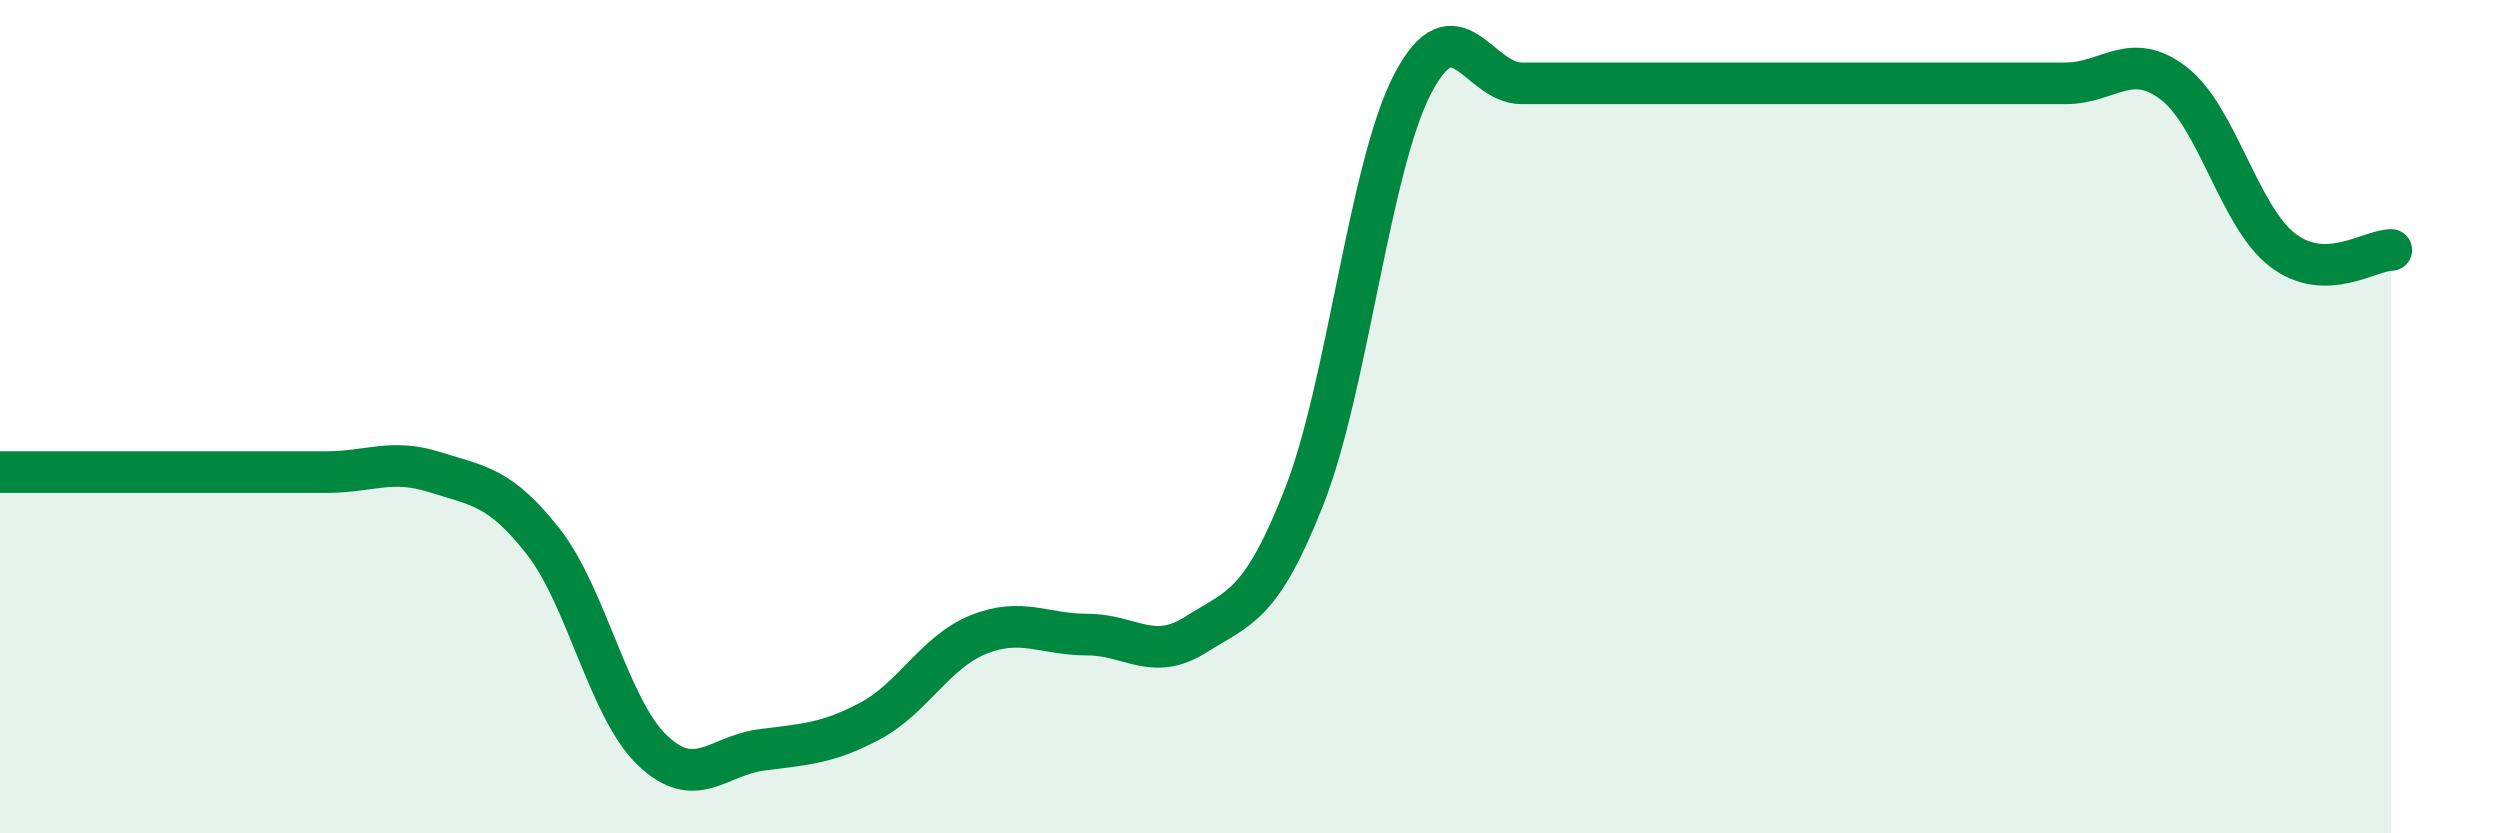
    <svg width="60" height="20" viewBox="0 0 60 20" xmlns="http://www.w3.org/2000/svg">
      <path
        d="M 0,11.33 C 0.52,11.33 1.57,11.33 2.61,11.33 C 3.65,11.33 4.18,11.33 5.22,11.33 C 6.26,11.33 6.79,11.33 7.83,11.33 C 8.87,11.33 9.39,11 10.43,11.33 C 11.47,11.66 12,11.67 13.04,13 C 14.08,14.33 14.61,17 15.65,18 C 16.69,19 17.22,18.14 18.26,18 C 19.3,17.86 19.83,17.86 20.87,17.31 C 21.91,16.76 22.44,15.65 23.48,15.23 C 24.52,14.81 25.05,15.23 26.09,15.23 C 27.13,15.23 27.66,15.89 28.7,15.23 C 29.74,14.57 30.26,14.57 31.3,11.92 C 32.34,9.27 32.87,3.98 33.91,2 C 34.95,0.02 35.48,2 36.52,2 C 37.56,2 38.09,2 39.13,2 C 40.17,2 40.7,2 41.74,2 C 42.78,2 43.31,2 44.35,2 C 45.39,2 45.92,2 46.96,2 C 48,2 48.53,2 49.57,2 C 50.61,2 51.13,1.2 52.17,2 C 53.21,2.8 53.74,5.2 54.78,6 C 55.82,6.8 56.87,6 57.39,6L57.39 20L0 20Z"
        fill="#008740"
        opacity="0.1"
        stroke-linecap="round"
        stroke-linejoin="round"
      />
      <path
        d="M 0,11.33 C 0.52,11.33 1.57,11.33 2.61,11.33 C 3.65,11.33 4.18,11.33 5.22,11.33 C 6.26,11.33 6.79,11.33 7.83,11.33 C 8.87,11.33 9.39,11 10.43,11.33 C 11.47,11.66 12,11.67 13.04,13 C 14.08,14.33 14.61,17 15.65,18 C 16.69,19 17.22,18.14 18.26,18 C 19.3,17.86 19.83,17.86 20.87,17.31 C 21.91,16.76 22.44,15.65 23.48,15.23 C 24.52,14.81 25.05,15.23 26.09,15.23 C 27.13,15.23 27.66,15.89 28.7,15.23 C 29.74,14.57 30.26,14.57 31.3,11.92 C 32.34,9.27 32.87,3.98 33.91,2 C 34.95,0.02 35.48,2 36.52,2 C 37.56,2 38.09,2 39.13,2 C 40.17,2 40.7,2 41.74,2 C 42.78,2 43.31,2 44.35,2 C 45.39,2 45.92,2 46.96,2 C 48,2 48.53,2 49.57,2 C 50.61,2 51.13,1.2 52.17,2 C 53.21,2.8 53.74,5.2 54.78,6 C 55.82,6.8 56.87,6 57.39,6"
        stroke="#008740"
        stroke-width="1"
        fill="none"
        stroke-linecap="round"
        stroke-linejoin="round"
      />
    </svg>
  